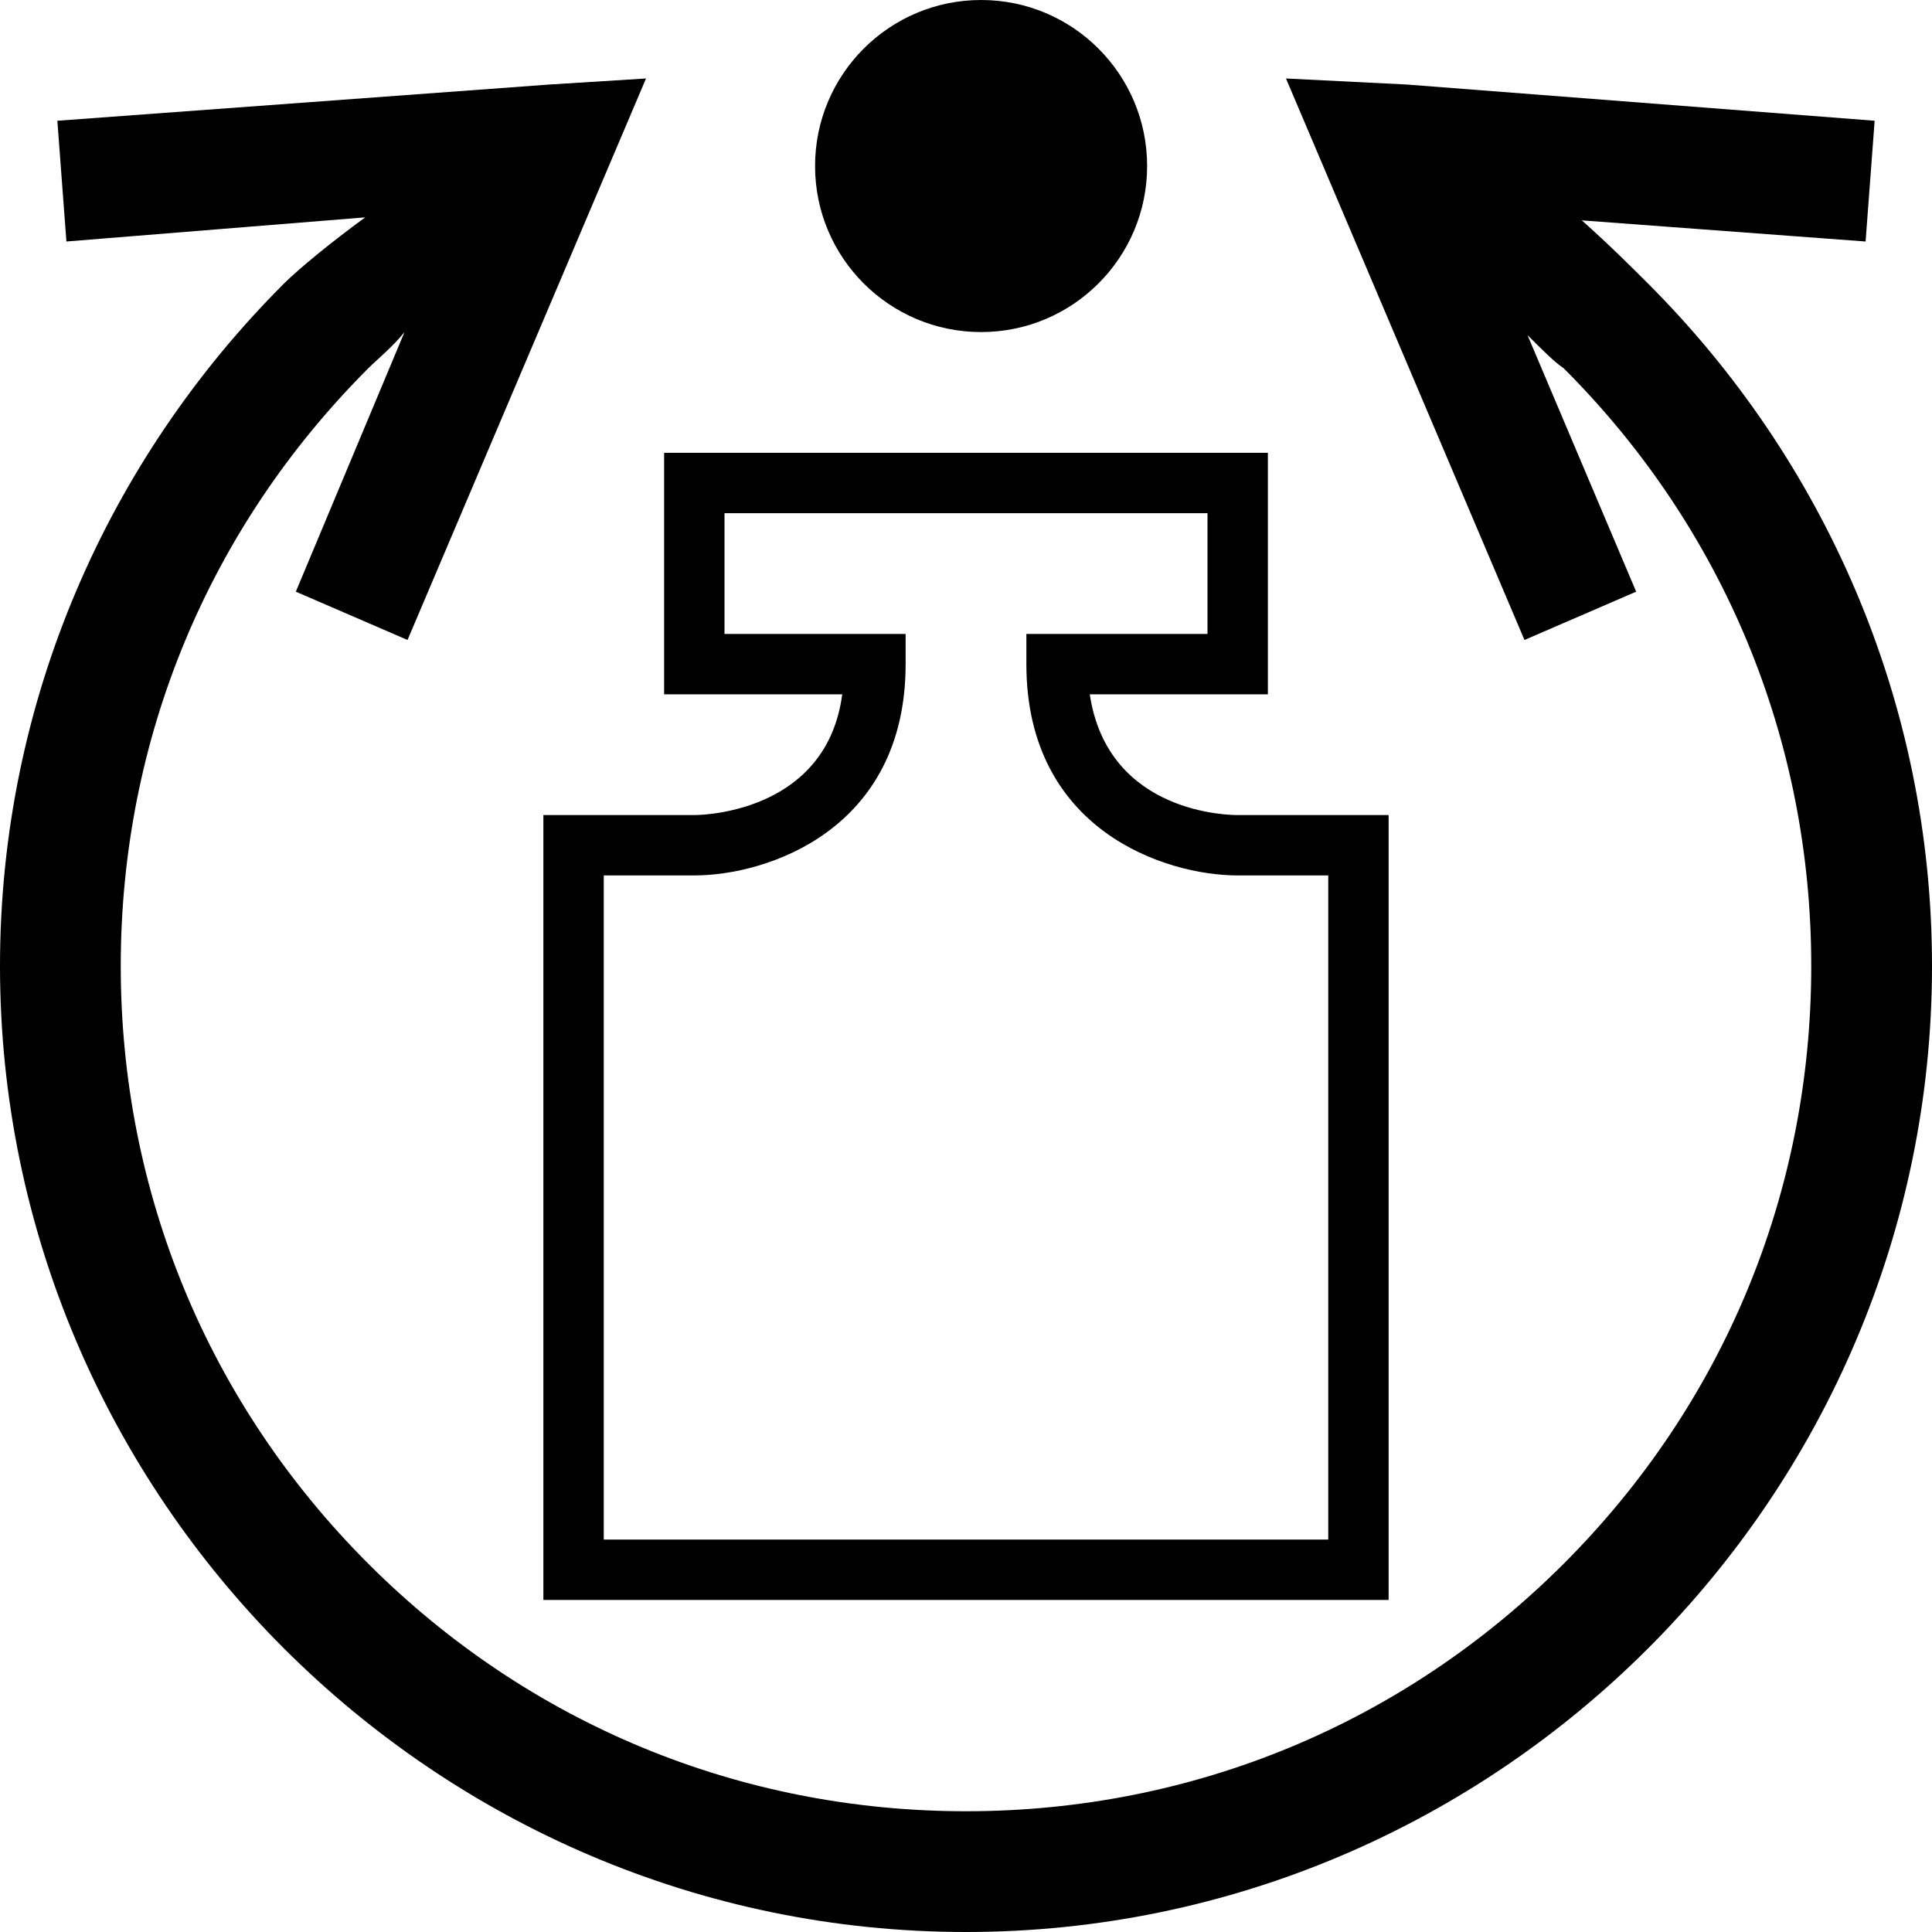 <?xml version="1.0" encoding="utf-8"?>
<!-- Generator: Adobe Illustrator 22.1.0, SVG Export Plug-In . SVG Version: 6.00 Build 0)  -->
<svg version="1.1" id="Layer_1" xmlns="http://www.w3.org/2000/svg" xmlns:xlink="http://www.w3.org/1999/xlink" x="0px" y="0px"
	 viewBox="0 0 64 64" style="enable-background:new 0 0 64 64;" xml:space="preserve">
<g>
	<path d="M54.6,9.4c-0.5-0.5-1.3-1.3-2.2-2.1L61.8,8l0.3-4L46.6,2.8l-4-0.2l7.9,18.6l3.7-1.6l-3.6-8.5c0.5,0.5,0.9,0.9,1.2,1.1
		C57.1,17.5,60,24.5,60,32s-2.9,14.5-8.2,19.8C46.5,57.1,39.5,60,32,60s-14.5-2.9-19.8-8.2C6.9,46.5,4,39.5,4,32s2.9-14.5,8.2-19.8
		c0.3-0.3,0.8-0.7,1.2-1.2l-3.6,8.6l3.7,1.6l7.9-18.6l-3.2,0.2L1.9,4l0.3,4l9.9-0.8C11,8,9.9,8.9,9.4,9.4C3.6,15.2,0,23.2,0,32
		s3.6,16.8,9.4,22.6C15.2,60.4,23.2,64,32,64s16.8-3.6,22.6-9.4C60.4,48.8,64,40.8,64,32S60.4,15.2,54.6,9.4z"/>
	<circle cx="32.5" cy="5.5" r="5.5"/>
	<path d="M23,27h-5v26h28V27h-5c-0.2,0-4.3,0-4.9-4H42v-8H22v8h5.9C27.4,26.8,23.5,27,23,27z M24,21v-4h16v4h-6v1c0,5.5,4.6,7,7,7h3
		v22H20V29h3c2.4,0,7-1.5,7-7v-1H24z"/>
</g>
</svg>
